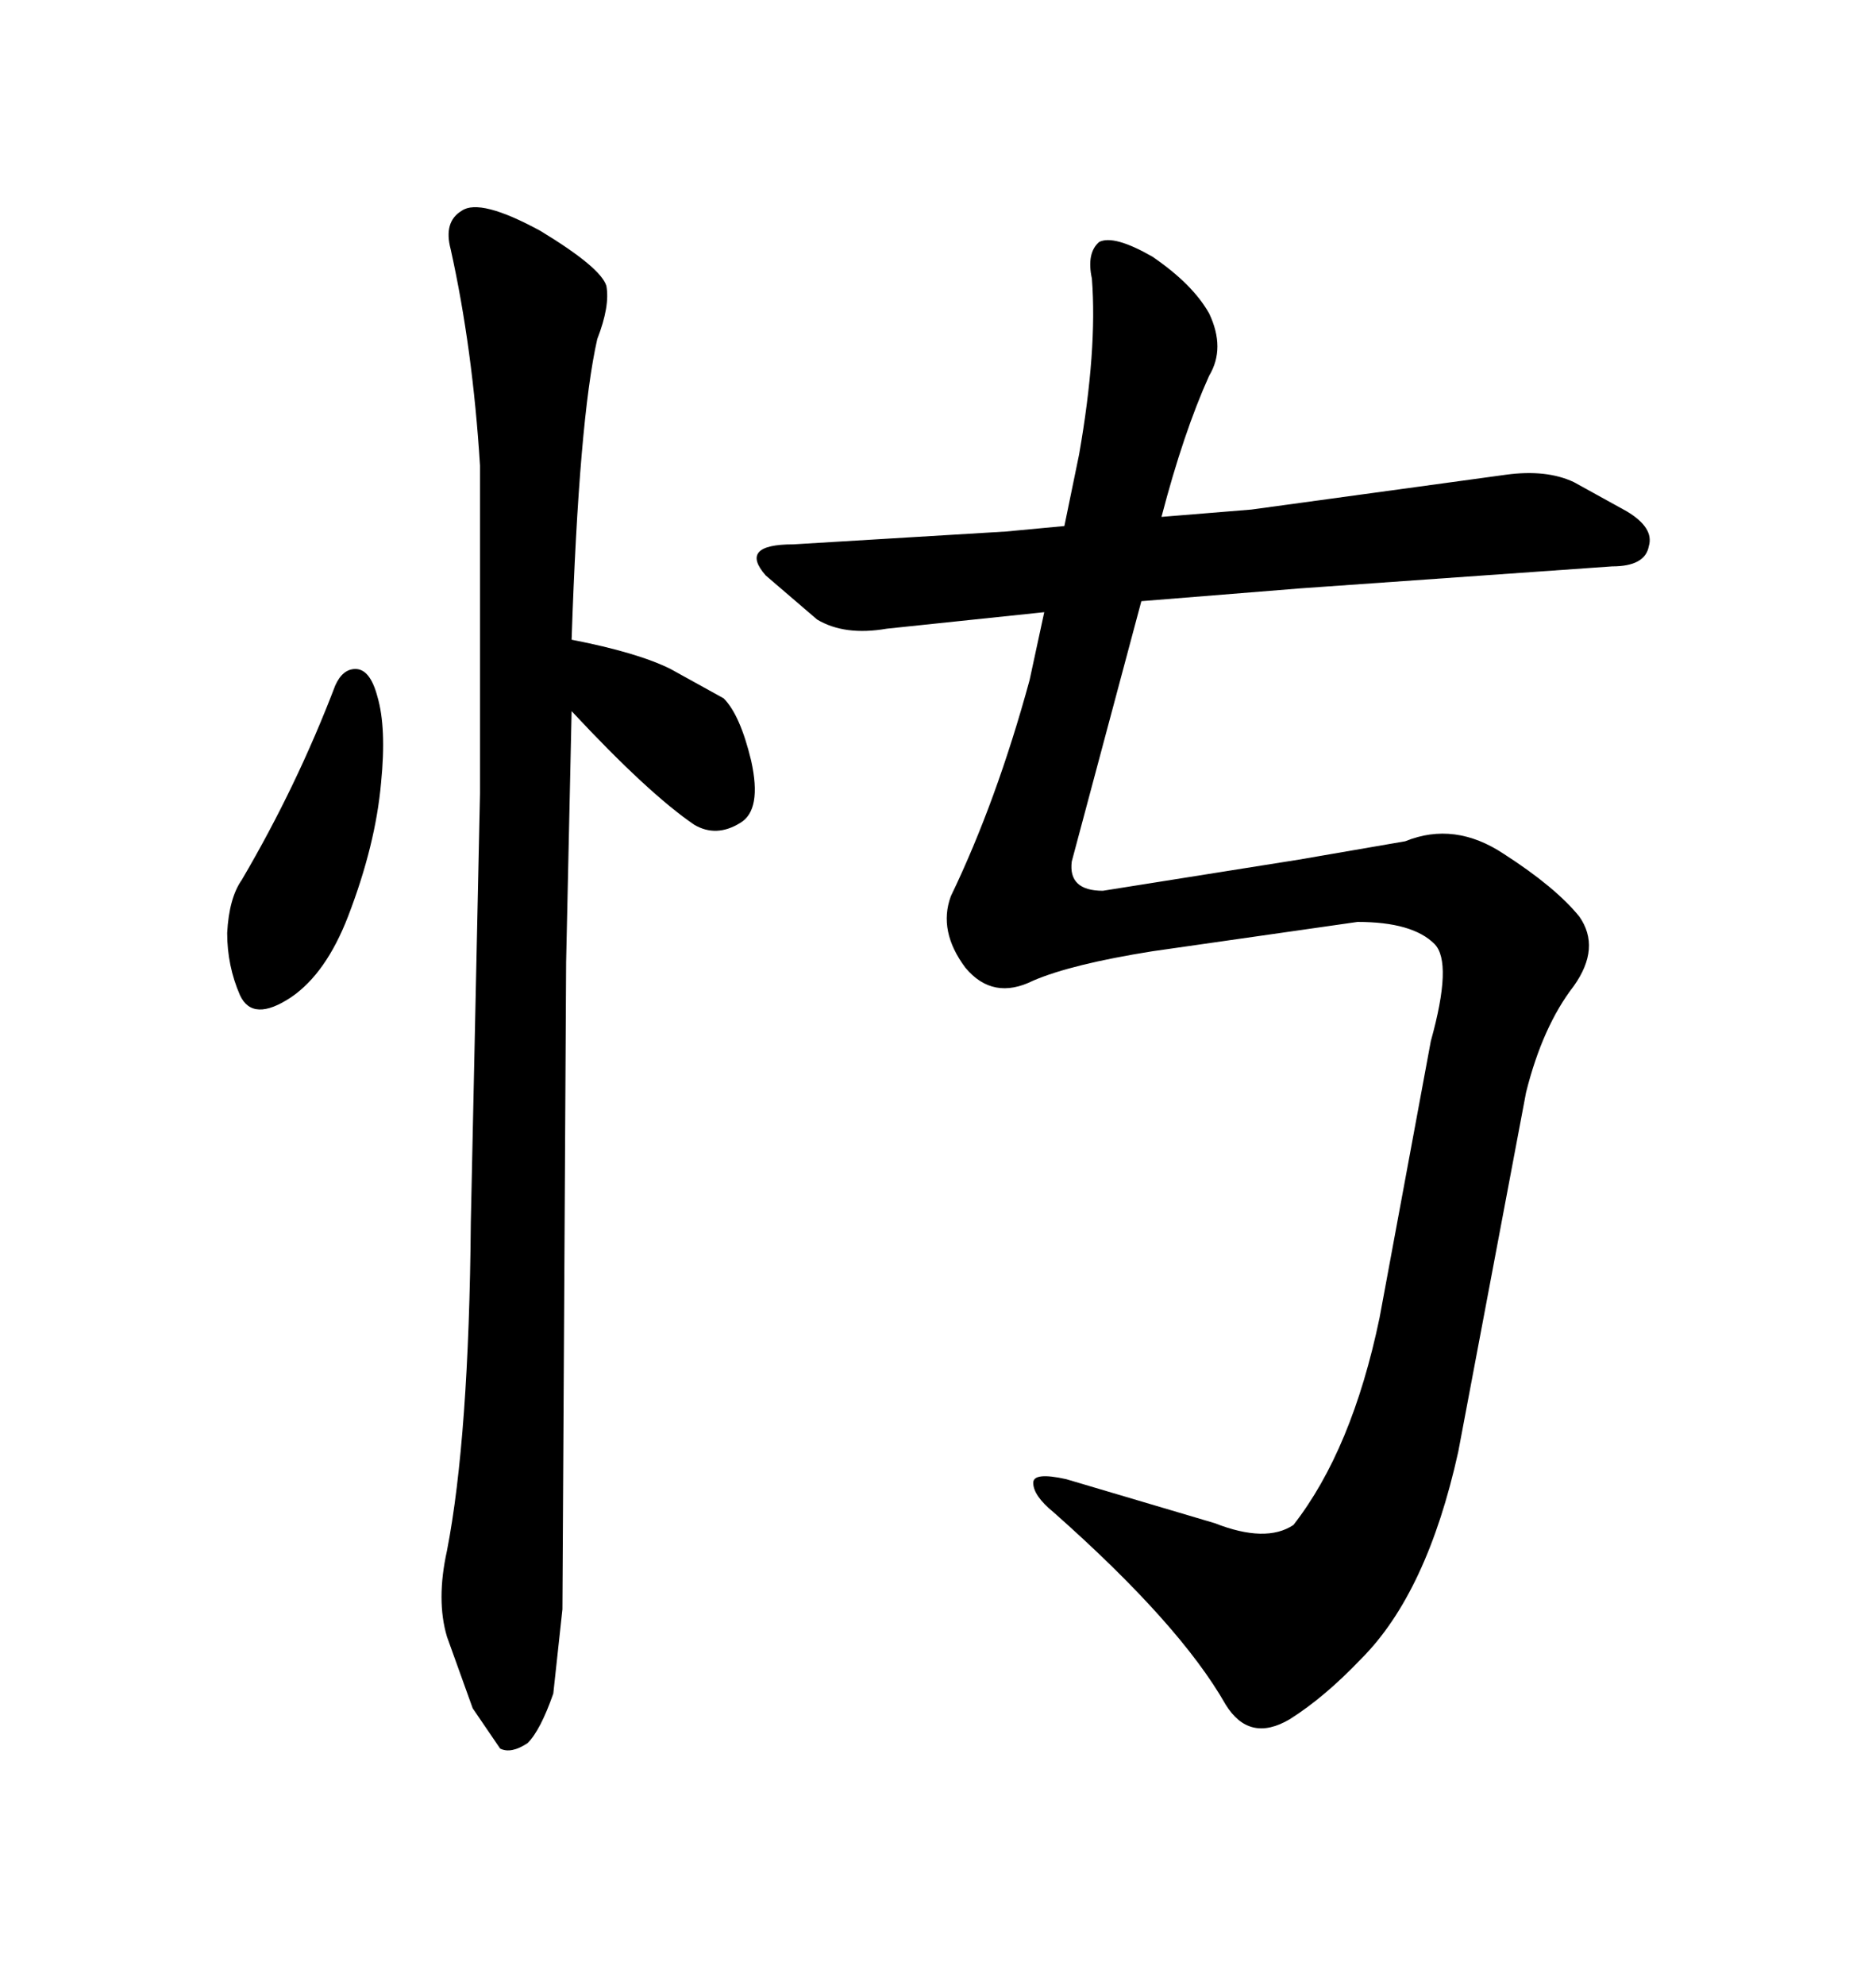 <svg xmlns="http://www.w3.org/2000/svg" xmlns:xlink="http://www.w3.org/1999/xlink" width="300" height="317.285"><path d="M53.61 109.57L53.61 109.57Q54.79 106.93 56.84 106.93L56.84 106.93Q59.18 106.93 60.35 111.33L60.35 111.33Q61.82 116.31 60.94 125.10L60.94 125.10Q60.06 135.06 55.66 146.48L55.66 146.48Q52.15 155.57 46.58 159.38L46.58 159.38Q40.43 163.48 38.38 159.08L38.38 159.08Q36.33 154.39 36.33 149.12L36.33 149.12Q36.62 143.55 38.67 140.63L38.67 140.63Q47.46 125.68 53.61 109.57ZM89.94 257.23L88.48 270.70Q86.43 276.56 84.38 278.61L84.38 278.61Q81.74 280.37 79.98 279.49L79.98 279.49L75.59 273.05L71.48 261.62Q69.73 255.76 71.48 247.85L71.48 247.85Q75 229.69 75.29 195.41L75.29 195.41L76.76 126.86L76.76 74.41Q75.59 55.66 72.07 39.84L72.07 39.84Q70.90 35.45 73.83 33.69L73.83 33.69Q76.76 31.64 86.43 36.91L86.43 36.91Q96.09 42.77 96.97 45.70L96.97 45.70Q97.56 48.93 95.51 54.20L95.51 54.20Q92.58 67.09 91.41 102.25L91.41 102.25Q101.95 104.30 107.23 106.93L107.23 106.93L115.72 111.62Q118.36 114.26 120.12 121.58L120.12 121.58Q121.88 129.49 118.36 131.54L118.36 131.54Q114.55 133.89 111.04 131.84L111.04 131.84Q103.71 126.86 91.41 113.67L91.41 113.67L90.53 153.81L89.94 257.23ZM208.01 94.04L182.52 96.09L171.39 137.70Q170.80 142.38 176.37 142.38L176.37 142.38L207.71 137.40L224.71 134.47Q232.62 131.25 240.53 136.52L240.53 136.52Q248.73 141.80 252.54 146.48L252.54 146.48Q256.05 151.46 251.66 157.62L251.66 157.62Q246.68 164.06 244.04 174.61L244.04 174.61L233.20 232.03Q228.22 254.59 217.68 265.14L217.68 265.14Q211.82 271.29 206.25 274.80L206.25 274.80Q199.80 278.61 196.00 272.46L196.00 272.46Q188.67 259.57 168.46 241.70L168.46 241.70Q165.23 239.06 165.23 237.01L165.23 237.01Q165.23 235.25 170.51 236.43L170.51 236.43L194.24 243.46Q202.44 246.68 206.84 243.75L206.84 243.75Q216.21 231.74 220.61 210.64L220.61 210.64L228.81 166.41Q232.32 153.81 229.39 150.88L229.39 150.88Q225.88 147.36 217.09 147.36L217.09 147.36L184.28 152.05Q171.39 154.10 165.23 156.74L165.23 156.74Q158.79 159.96 154.39 154.69L154.39 154.69Q150 148.83 152.05 143.26L152.05 143.26Q159.38 128.03 164.65 108.69L164.65 108.69L166.99 97.85L141.80 100.49Q135.06 101.66 130.66 99.02L130.66 99.02L122.46 91.99Q118.07 87.01 126.86 87.01L126.86 87.01L160.84 84.96L170.21 84.08L172.56 72.66Q175.49 55.96 174.61 44.53L174.61 44.53Q173.73 40.43 175.78 38.67L175.78 38.67Q178.13 37.50 184.28 41.02L184.28 41.02Q190.72 45.41 193.36 50.10L193.36 50.10Q196.00 55.66 193.36 60.06L193.36 60.06Q189.26 69.14 185.74 82.62L185.74 82.62L200.10 81.45L240.82 75.88Q247.27 75 251.66 77.05L251.66 77.05L260.16 81.74Q264.55 84.38 263.67 87.30L263.67 87.30Q263.09 90.53 257.81 90.53L257.81 90.53L208.01 94.04Z"/></svg>